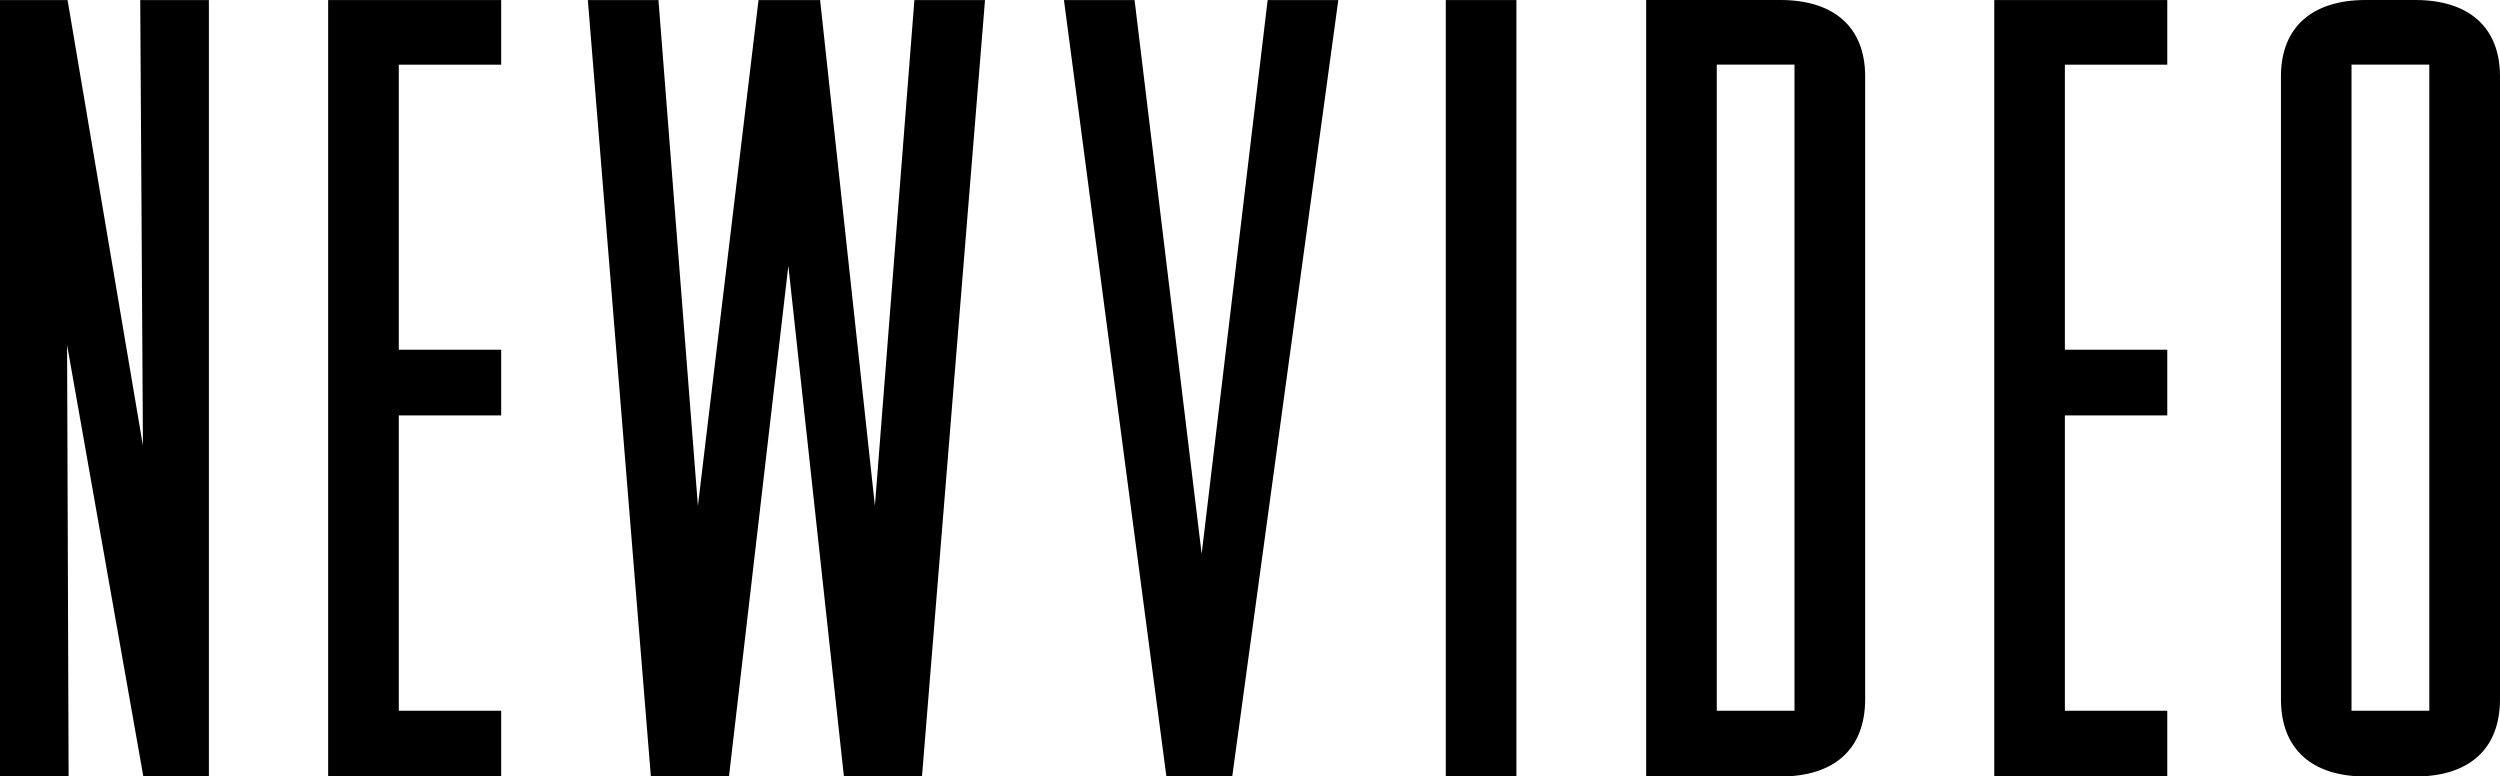 <?xml version="1.0" encoding="utf-8"?>
<!-- Generator: Adobe Illustrator 16.0.0, SVG Export Plug-In . SVG Version: 6.00 Build 0)  -->
<!DOCTYPE svg PUBLIC "-//W3C//DTD SVG 1.1//EN" "http://www.w3.org/Graphics/SVG/1.1/DTD/svg11.dtd">
<svg version="1.1" id="Layer_1" xmlns="http://www.w3.org/2000/svg" xmlns:xlink="http://www.w3.org/1999/xlink" x="0px" y="0px"
	 width="1000.764px" height="310.834px" viewBox="0 0 1000.764 310.834" enable-background="new 0 0 1000.764 310.834"
	 xml:space="preserve">
<g>
	<polygon points="200.623,0.019 200.623,25.89 159.633,25.89 159.633,139.992 200.623,139.992 200.623,166.292 159.633,166.292 
		159.633,284.514 200.623,284.514 200.623,310.815 131.364,310.815 131.364,0.019 	"/>
	<polygon points="454.173,0.019 481.034,221.71 507.446,0.019 535.734,0.019 493.27,310.815 466.914,310.815 425.905,0.019 	"/>
	<rect x="578.758" y="0.019" width="28.269" height="310.796"/>
	<path d="M658.966,310.834h53.729c21.694,0,33.939-11.062,33.939-30.945V30.554C746.635,11.099,734.39,0,712.695,0h-53.729V310.834z
		 M687.233,25.872h31.113v258.643h-31.113V25.872z"/>
	<polygon points="867.572,0.019 867.572,25.89 826.582,25.89 826.582,139.992 867.572,139.992 867.572,166.292 826.582,166.292 
		826.582,284.514 867.572,284.514 867.572,310.815 798.313,310.815 798.313,0.019 	"/>
	<path d="M947.006,310.834h19.8c21.703,0,33.958-11.062,33.958-30.945V30.554C1000.764,11.099,988.509,0,966.806,0h-19.8
		c-21.685,0-33.93,11.099-33.93,30.554v249.335C913.076,299.773,925.321,310.834,947.006,310.834 M941.326,25.872h31.132v258.643
		h-31.132V25.872z"/>
	<polygon points="27.466,310.815 0,310.815 0,0.019 27.046,0.019 57.218,178.417 56.136,0.019 83.621,0.019 83.621,310.815 
		57.377,310.815 26.851,138.069 	"/>
	<polygon points="337.825,310.815 315.582,106.378 291.817,310.815 260.546,310.815 235.317,0.019 263.586,0.019 279.376,202.479 
		303.643,0.037 328.293,0.037 350.229,202.479 366.038,0.019 394.306,0.019 369.079,310.815 	"/>
</g>
</svg>
